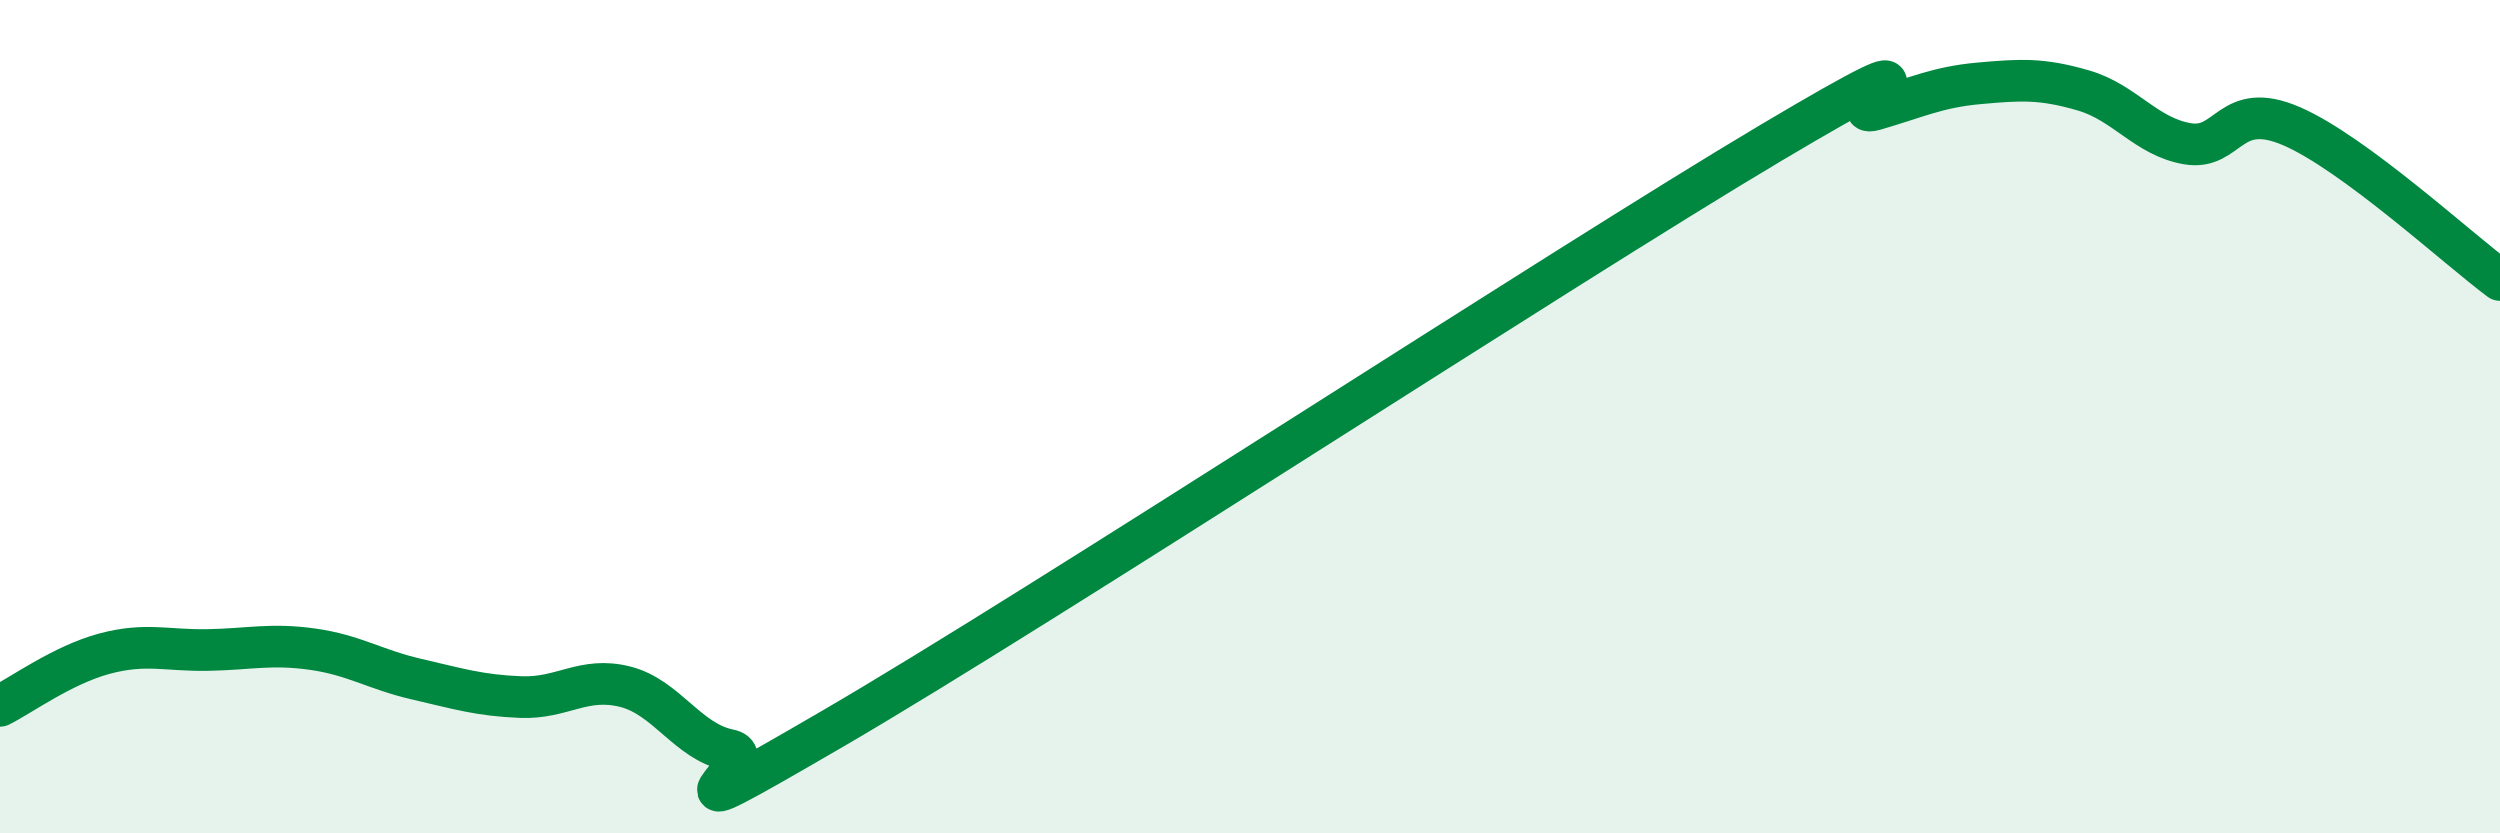 
    <svg width="60" height="20" viewBox="0 0 60 20" xmlns="http://www.w3.org/2000/svg">
      <path
        d="M 0,16.94 C 0.5,16.69 1.5,15.96 2.5,15.69 C 3.5,15.42 4,15.62 5,15.6 C 6,15.58 6.5,15.44 7.5,15.58 C 8.5,15.72 9,16.07 10,16.3 C 11,16.53 11.5,16.69 12.5,16.73 C 13.5,16.77 14,16.23 15,16.48 C 16,16.73 16.5,17.8 17.5,18 C 18.5,18.2 15,20.39 20,17.48 C 25,14.57 37.5,6.4 42.5,3.43 C 47.5,0.46 44,2.92 45,2.63 C 46,2.34 46.5,2.09 47.5,2 C 48.5,1.91 49,1.88 50,2.17 C 51,2.46 51.5,3.28 52.5,3.45 C 53.5,3.62 53.5,2.38 55,3.03 C 56.5,3.68 59,5.98 60,6.72L60 20L0 20Z"
        fill="#008740"
        opacity="0.1"
        stroke-linecap="round"
        stroke-linejoin="round"
      />
      <path
        d="M 0,16.94 C 0.5,16.69 1.5,15.96 2.5,15.69 C 3.5,15.42 4,15.62 5,15.6 C 6,15.58 6.5,15.44 7.5,15.58 C 8.5,15.72 9,16.07 10,16.3 C 11,16.53 11.5,16.69 12.5,16.73 C 13.5,16.77 14,16.23 15,16.48 C 16,16.73 16.5,17.8 17.5,18 C 18.5,18.2 15,20.39 20,17.48 C 25,14.57 37.5,6.4 42.5,3.43 C 47.5,0.46 44,2.92 45,2.63 C 46,2.34 46.5,2.09 47.5,2 C 48.5,1.91 49,1.88 50,2.17 C 51,2.46 51.5,3.28 52.5,3.45 C 53.5,3.62 53.5,2.38 55,3.03 C 56.5,3.68 59,5.98 60,6.72"
        stroke="#008740"
        stroke-width="1"
        fill="none"
        stroke-linecap="round"
        stroke-linejoin="round"
      />
    </svg>
  